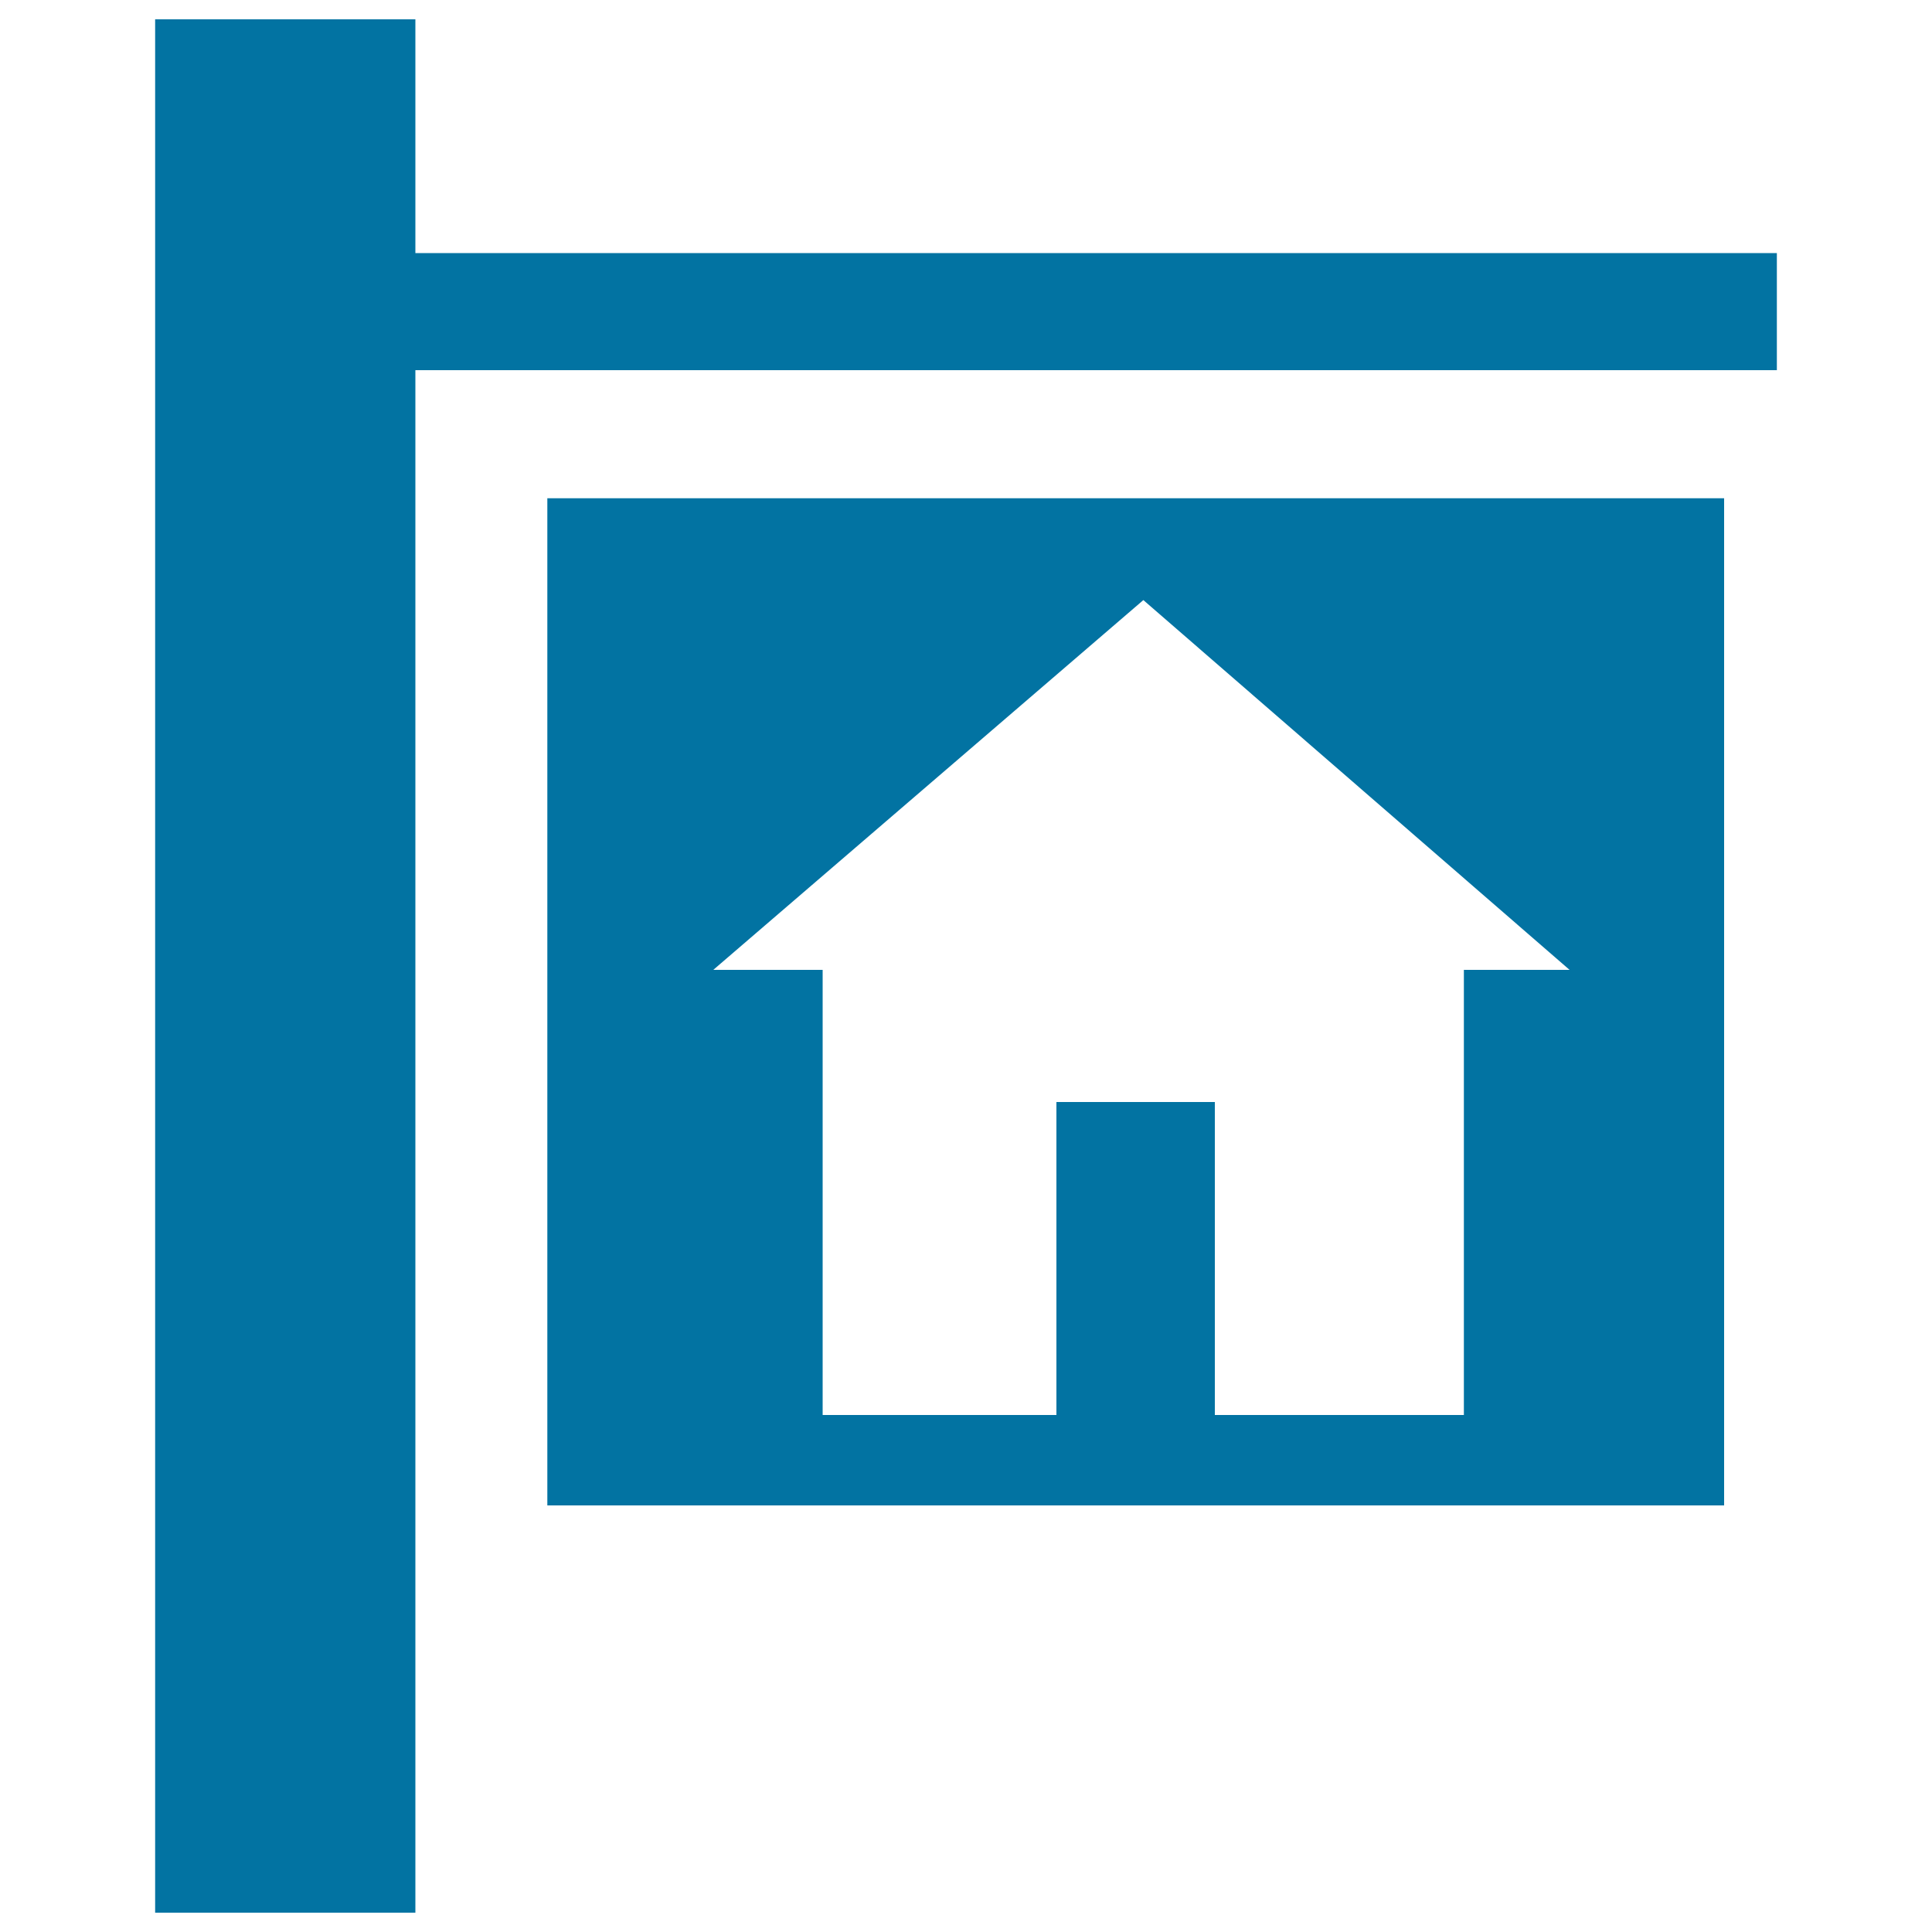 <svg xmlns="http://www.w3.org/2000/svg" viewBox="0 0 1000 1000" style="fill:#0273a2">
<title>House For Rent SVG icon</title>
<g><g><path d="M283.3,779.2h609.1V257.9H283.3V779.2z M591.8,310.6L812.4,502h-54.7v230.4H628.8v-162h-82v162h-121V502h-56.6L591.8,310.6z"/><polygon points="215,131 215,10 80.3,10 80.3,990 215,990 215,191.6 919.7,191.6 919.7,131 "/></g></g>
</svg>
